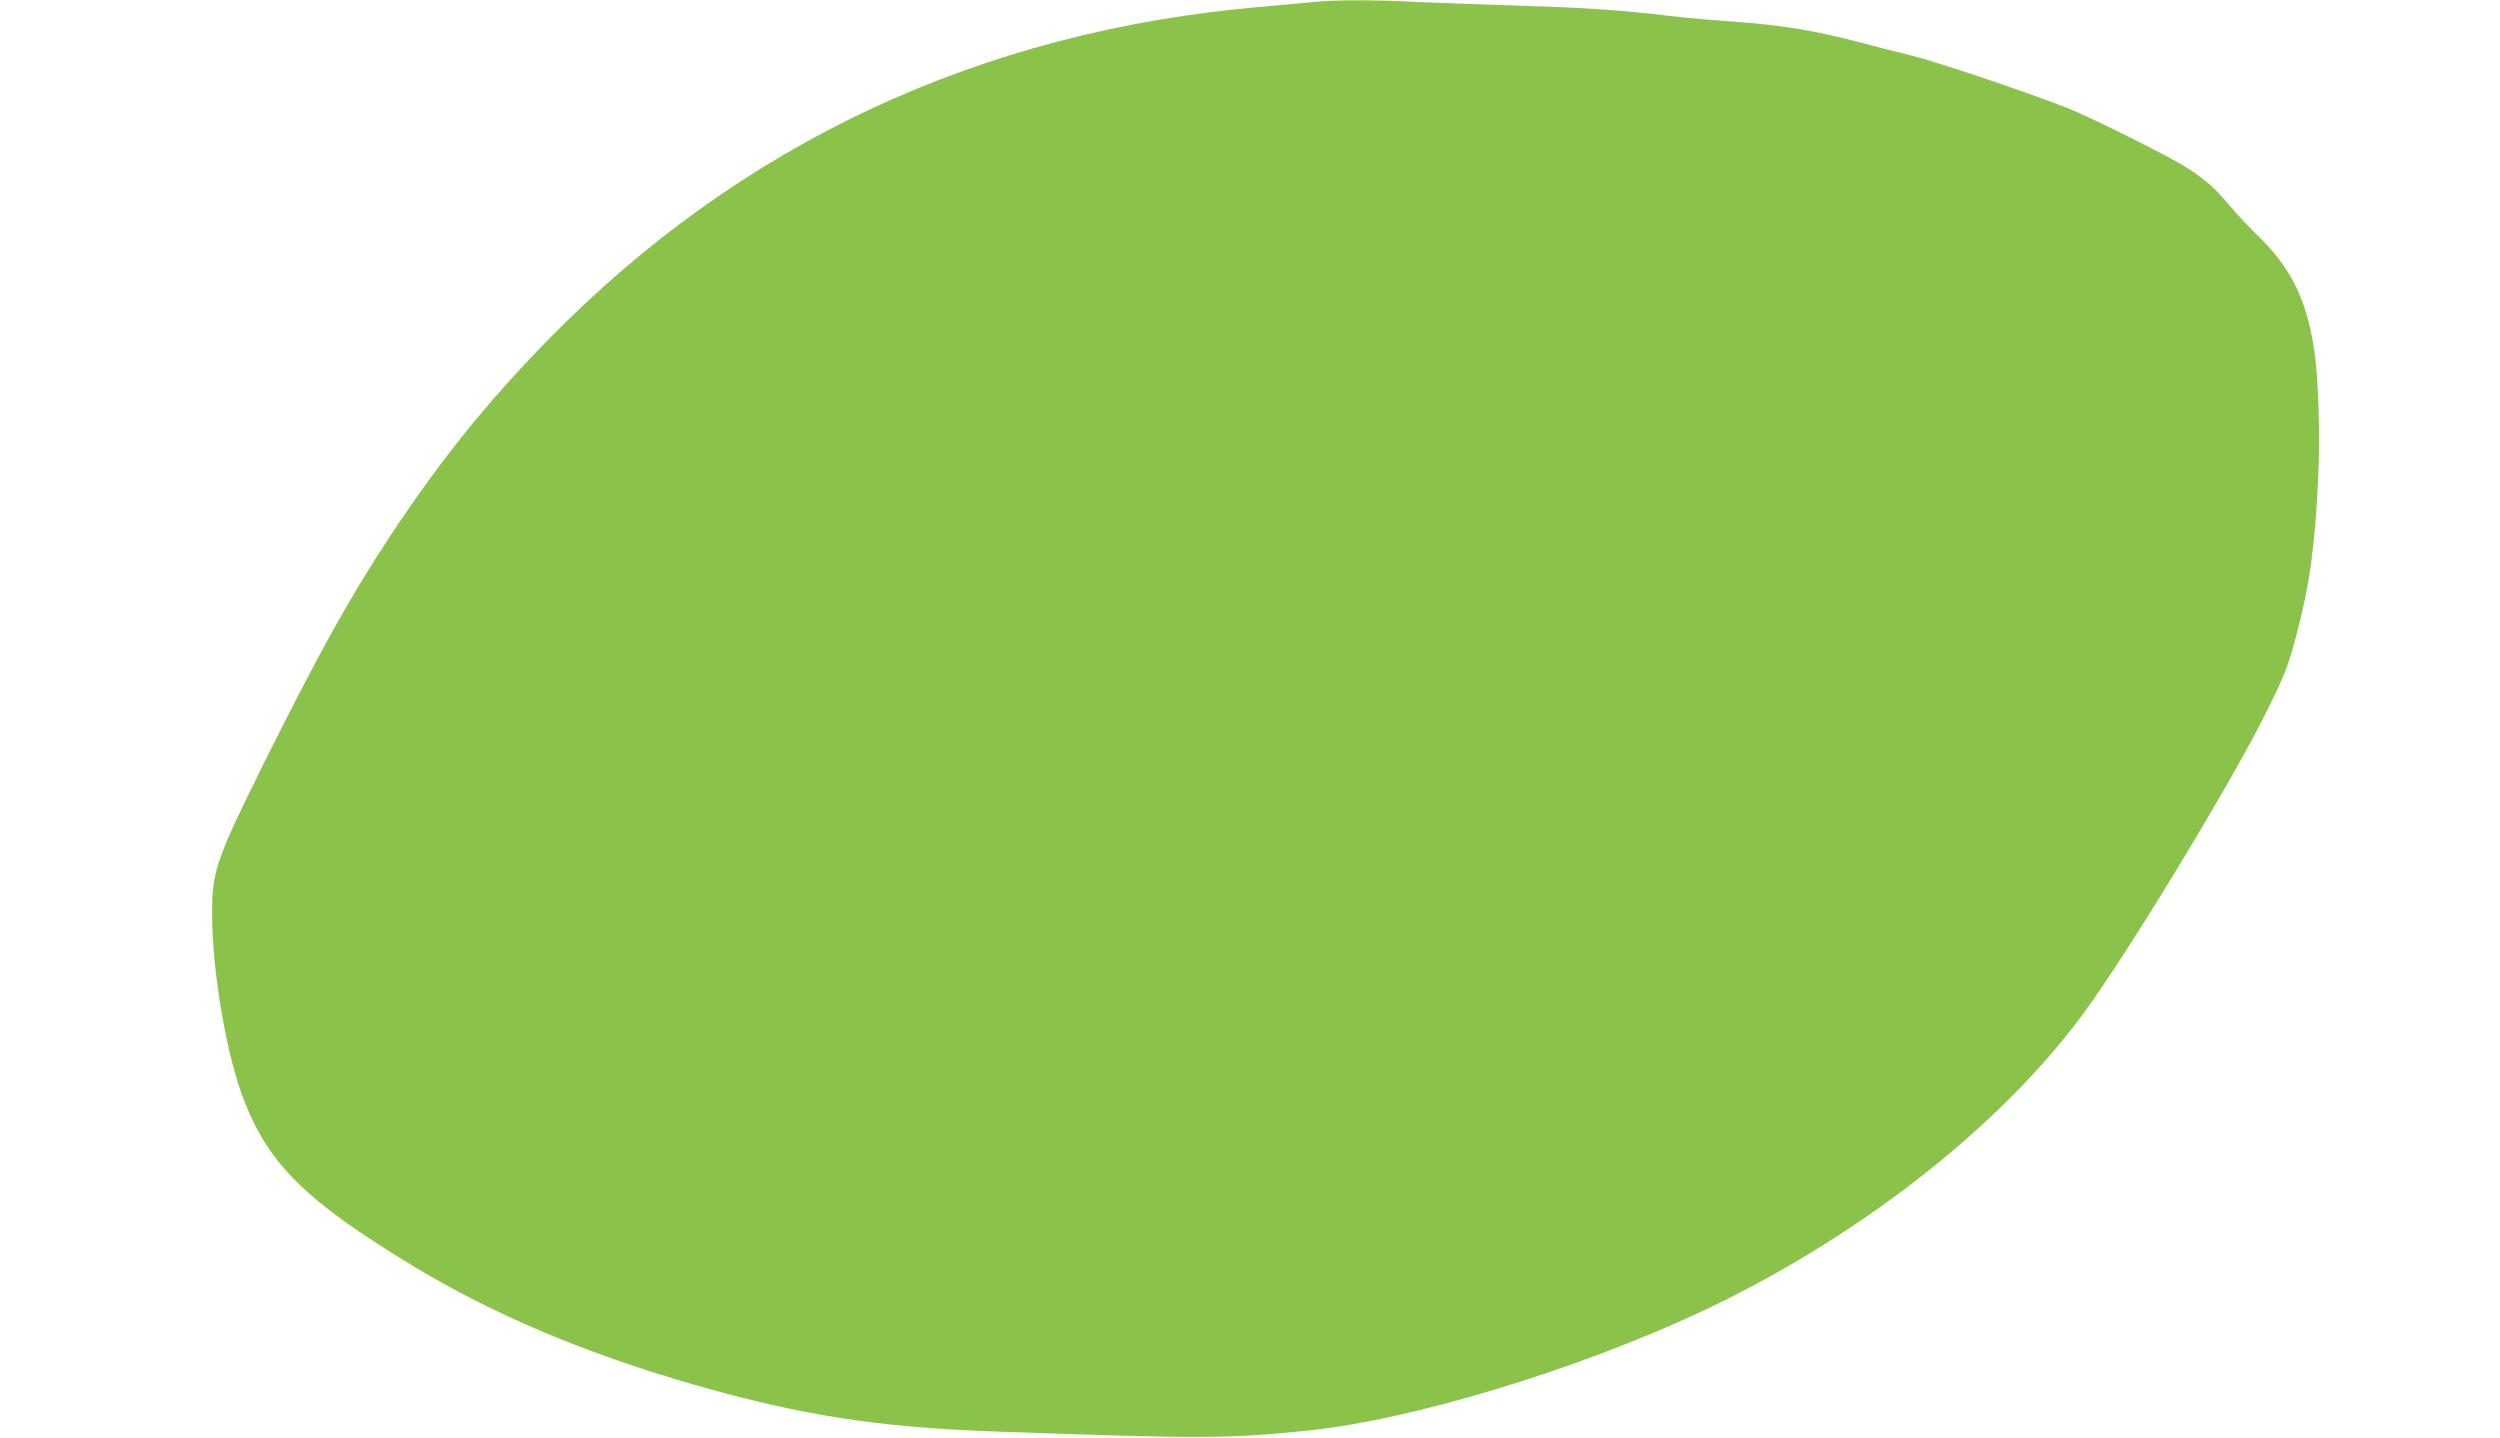 <?xml version="1.0" standalone="no"?>
<!DOCTYPE svg PUBLIC "-//W3C//DTD SVG 20010904//EN"
 "http://www.w3.org/TR/2001/REC-SVG-20010904/DTD/svg10.dtd">
<svg version="1.0" xmlns="http://www.w3.org/2000/svg"
 width="1280pt" height="736pt" viewBox="0 0 1280 736"
 preserveAspectRatio="xMidYMid meet">
<g transform="translate(0,736) scale(0.1,-0.1)"
fill="#8bc34a" stroke="none">
<path d="M6720 7349 c-41 -4 -160 -15 -265 -24 -1435 -124 -2664 -698 -3650
-1706 -310 -317 -547 -611 -801 -994 -213 -322 -373 -610 -664 -1195 -233
-470 -255 -535 -254 -750 1 -301 75 -731 165 -958 130 -329 320 -514 864 -844
414 -250 878 -446 1440 -608 544 -156 941 -218 1530 -239 1072 -38 1201 -38
1616 5 522 54 1355 305 1989 599 806 374 1548 951 1977 1536 236 321 771 1204
944 1558 89 180 105 223 144 370 70 262 97 457 114 811 11 211 2 503 -19 650
-39 266 -120 432 -298 601 -38 37 -99 102 -135 145 -74 89 -124 133 -218 194
-90 58 -494 260 -619 309 -222 86 -661 234 -795 267 -77 19 -192 48 -255 65
-238 63 -407 91 -665 109 -88 6 -216 17 -285 25 -287 34 -453 45 -775 55 -187
6 -434 15 -550 20 -237 12 -424 11 -535 -1z"/>
</g>
</svg>

